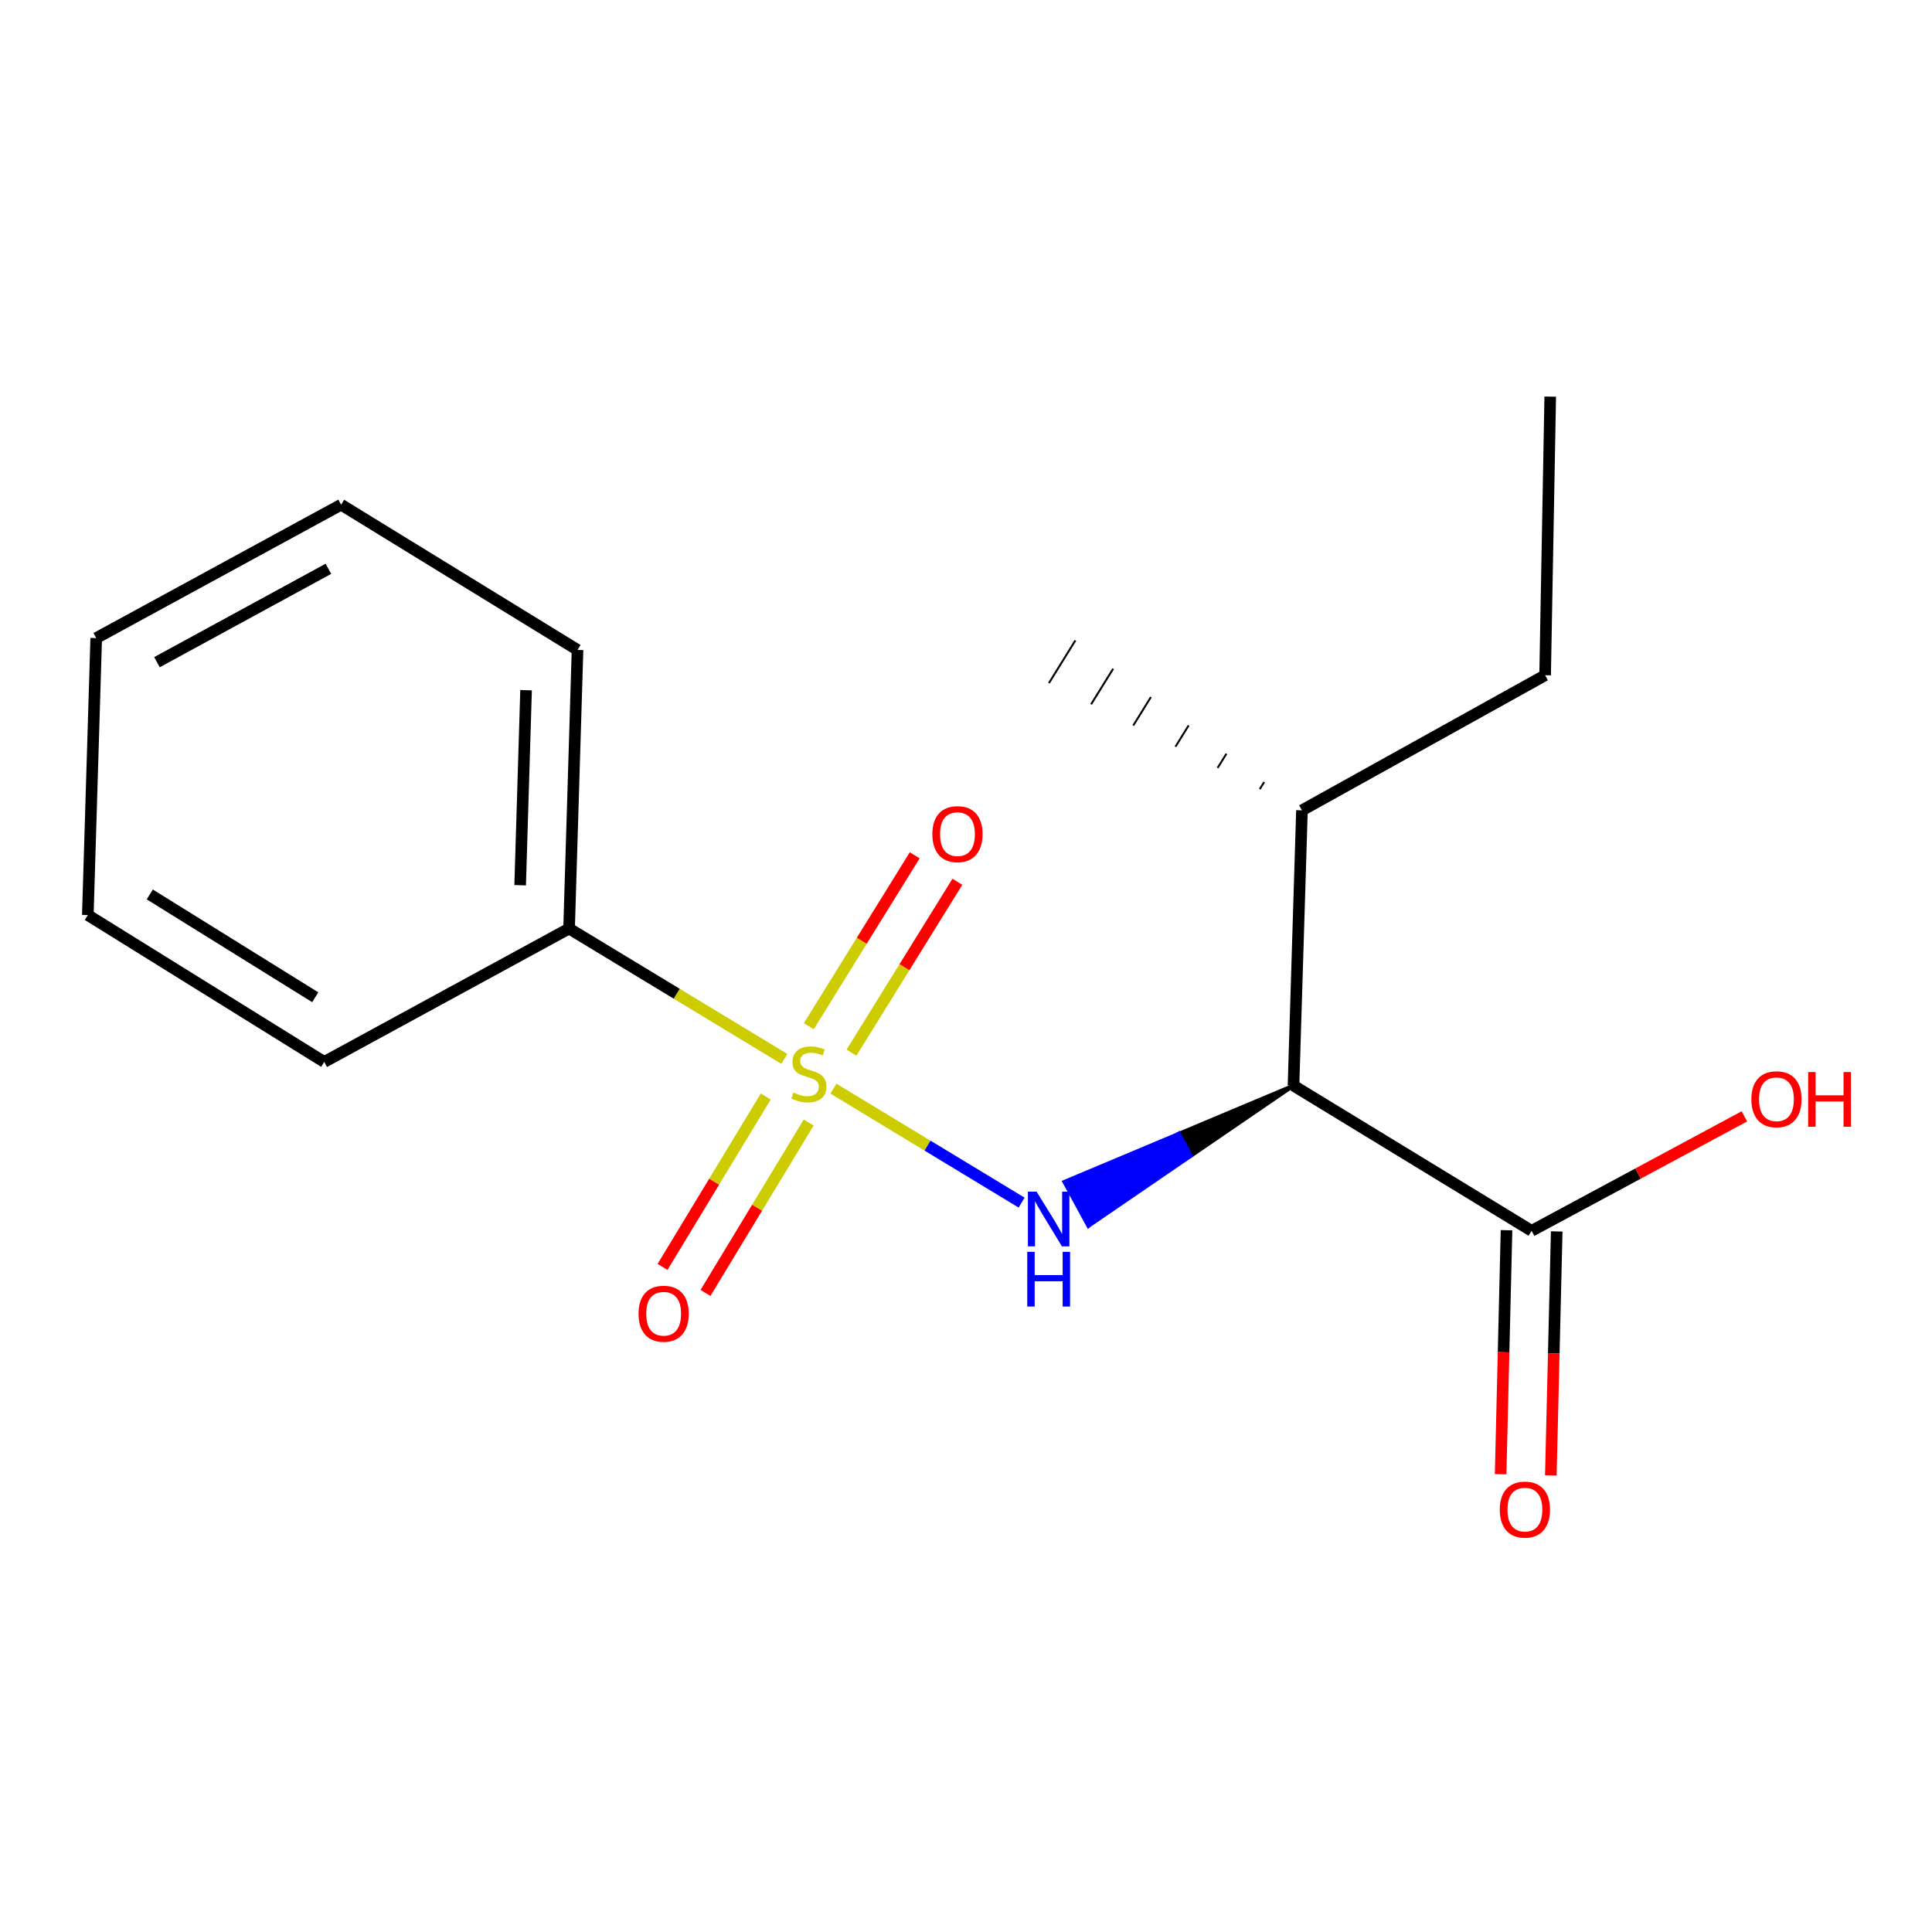 <?xml version='1.0' encoding='iso-8859-1'?>
<svg version='1.1' baseProfile='full'
              xmlns='http://www.w3.org/2000/svg'
                      xmlns:rdkit='http://www.rdkit.org/xml'
                      xmlns:xlink='http://www.w3.org/1999/xlink'
                  xml:space='preserve'
width='1000px' height='1000px' viewBox='0 0 1000 1000'>
<!-- END OF HEADER -->
<rect style='opacity:1.0;fill:#FFFFFF;stroke:none' width='1000' height='1000' x='0' y='0'> </rect>
<path class='bond-0' d='M 431.376,563.479 L 480.082,592.976' style='fill:none;fill-rule:evenodd;stroke:#CCCC00;stroke-width:6px;stroke-linecap:butt;stroke-linejoin:miter;stroke-opacity:1' />
<path class='bond-0' d='M 480.082,592.976 L 528.788,622.474' style='fill:none;fill-rule:evenodd;stroke:#0000FF;stroke-width:6px;stroke-linecap:butt;stroke-linejoin:miter;stroke-opacity:1' />
<path class='bond-1' d='M 440.727,544.857 L 468.136,500.628' style='fill:none;fill-rule:evenodd;stroke:#CCCC00;stroke-width:6px;stroke-linecap:butt;stroke-linejoin:miter;stroke-opacity:1' />
<path class='bond-1' d='M 468.136,500.628 L 495.545,456.399' style='fill:none;fill-rule:evenodd;stroke:#FF0000;stroke-width:6px;stroke-linecap:butt;stroke-linejoin:miter;stroke-opacity:1' />
<path class='bond-1' d='M 418.635,531.167 L 446.044,486.938' style='fill:none;fill-rule:evenodd;stroke:#CCCC00;stroke-width:6px;stroke-linecap:butt;stroke-linejoin:miter;stroke-opacity:1' />
<path class='bond-1' d='M 446.044,486.938 L 473.453,442.709' style='fill:none;fill-rule:evenodd;stroke:#FF0000;stroke-width:6px;stroke-linecap:butt;stroke-linejoin:miter;stroke-opacity:1' />
<path class='bond-2' d='M 396.345,567.558 L 369.636,611.659' style='fill:none;fill-rule:evenodd;stroke:#CCCC00;stroke-width:6px;stroke-linecap:butt;stroke-linejoin:miter;stroke-opacity:1' />
<path class='bond-2' d='M 369.636,611.659 L 342.927,655.76' style='fill:none;fill-rule:evenodd;stroke:#FF0000;stroke-width:6px;stroke-linecap:butt;stroke-linejoin:miter;stroke-opacity:1' />
<path class='bond-2' d='M 418.575,581.022 L 391.866,625.123' style='fill:none;fill-rule:evenodd;stroke:#CCCC00;stroke-width:6px;stroke-linecap:butt;stroke-linejoin:miter;stroke-opacity:1' />
<path class='bond-2' d='M 391.866,625.123 L 365.158,669.223' style='fill:none;fill-rule:evenodd;stroke:#FF0000;stroke-width:6px;stroke-linecap:butt;stroke-linejoin:miter;stroke-opacity:1' />
<path class='bond-3' d='M 405.961,548.086 L 350.257,514.35' style='fill:none;fill-rule:evenodd;stroke:#CCCC00;stroke-width:6px;stroke-linecap:butt;stroke-linejoin:miter;stroke-opacity:1' />
<path class='bond-3' d='M 350.257,514.35 L 294.553,480.614' style='fill:none;fill-rule:evenodd;stroke:#000000;stroke-width:6px;stroke-linecap:butt;stroke-linejoin:miter;stroke-opacity:1' />
<path class='bond-4' d='M 669.514,561.904 L 610.215,586.813 L 616.432,598.225 Z' style='fill:#000000;fill-rule:evenodd;fill-opacity:1;stroke:#000000;stroke-width:2px;stroke-linecap:butt;stroke-linejoin:miter;stroke-opacity:1;' />
<path class='bond-4' d='M 610.215,586.813 L 563.35,634.545 L 550.915,611.722 Z' style='fill:#0000FF;fill-rule:evenodd;fill-opacity:1;stroke:#0000FF;stroke-width:2px;stroke-linecap:butt;stroke-linejoin:miter;stroke-opacity:1;' />
<path class='bond-4' d='M 610.215,586.813 L 616.432,598.225 L 563.35,634.545 Z' style='fill:#0000FF;fill-rule:evenodd;fill-opacity:1;stroke:#0000FF;stroke-width:2px;stroke-linecap:butt;stroke-linejoin:miter;stroke-opacity:1;' />
<path class='bond-5' d='M 669.514,561.904 L 792.763,637.073' style='fill:none;fill-rule:evenodd;stroke:#000000;stroke-width:6px;stroke-linecap:butt;stroke-linejoin:miter;stroke-opacity:1' />
<path class='bond-6' d='M 669.514,561.904 L 673.889,419.437' style='fill:none;fill-rule:evenodd;stroke:#000000;stroke-width:6px;stroke-linecap:butt;stroke-linejoin:miter;stroke-opacity:1' />
<path class='bond-7' d='M 779.772,636.759 L 778.249,699.904' style='fill:none;fill-rule:evenodd;stroke:#000000;stroke-width:6px;stroke-linecap:butt;stroke-linejoin:miter;stroke-opacity:1' />
<path class='bond-7' d='M 778.249,699.904 L 776.725,763.048' style='fill:none;fill-rule:evenodd;stroke:#FF0000;stroke-width:6px;stroke-linecap:butt;stroke-linejoin:miter;stroke-opacity:1' />
<path class='bond-7' d='M 805.755,637.386 L 804.231,700.53' style='fill:none;fill-rule:evenodd;stroke:#000000;stroke-width:6px;stroke-linecap:butt;stroke-linejoin:miter;stroke-opacity:1' />
<path class='bond-7' d='M 804.231,700.53 L 802.707,763.675' style='fill:none;fill-rule:evenodd;stroke:#FF0000;stroke-width:6px;stroke-linecap:butt;stroke-linejoin:miter;stroke-opacity:1' />
<path class='bond-8' d='M 792.763,637.073 L 847.829,607.448' style='fill:none;fill-rule:evenodd;stroke:#000000;stroke-width:6px;stroke-linecap:butt;stroke-linejoin:miter;stroke-opacity:1' />
<path class='bond-8' d='M 847.829,607.448 L 902.895,577.822' style='fill:none;fill-rule:evenodd;stroke:#FF0000;stroke-width:6px;stroke-linecap:butt;stroke-linejoin:miter;stroke-opacity:1' />
<path class='bond-9' d='M 294.553,480.614 L 298.928,336.399' style='fill:none;fill-rule:evenodd;stroke:#000000;stroke-width:6px;stroke-linecap:butt;stroke-linejoin:miter;stroke-opacity:1' />
<path class='bond-9' d='M 269.231,458.194 L 272.294,357.243' style='fill:none;fill-rule:evenodd;stroke:#000000;stroke-width:6px;stroke-linecap:butt;stroke-linejoin:miter;stroke-opacity:1' />
<path class='bond-10' d='M 294.553,480.614 L 167.809,549.66' style='fill:none;fill-rule:evenodd;stroke:#000000;stroke-width:6px;stroke-linecap:butt;stroke-linejoin:miter;stroke-opacity:1' />
<path class='bond-11' d='M 673.889,419.437 L 799.752,349.51' style='fill:none;fill-rule:evenodd;stroke:#000000;stroke-width:6px;stroke-linecap:butt;stroke-linejoin:miter;stroke-opacity:1' />
<path class='bond-12' d='M 654.344,404.777 L 652.062,408.459' style='fill:none;fill-rule:evenodd;stroke:#000000;stroke-width:1.0px;stroke-linecap:butt;stroke-linejoin:miter;stroke-opacity:1' />
<path class='bond-12' d='M 634.799,390.116 L 630.235,397.48' style='fill:none;fill-rule:evenodd;stroke:#000000;stroke-width:1.0px;stroke-linecap:butt;stroke-linejoin:miter;stroke-opacity:1' />
<path class='bond-12' d='M 615.253,375.456 L 608.408,386.502' style='fill:none;fill-rule:evenodd;stroke:#000000;stroke-width:1.0px;stroke-linecap:butt;stroke-linejoin:miter;stroke-opacity:1' />
<path class='bond-12' d='M 595.708,360.796 L 586.581,375.524' style='fill:none;fill-rule:evenodd;stroke:#000000;stroke-width:1.0px;stroke-linecap:butt;stroke-linejoin:miter;stroke-opacity:1' />
<path class='bond-12' d='M 576.163,346.136 L 564.755,364.545' style='fill:none;fill-rule:evenodd;stroke:#000000;stroke-width:1.0px;stroke-linecap:butt;stroke-linejoin:miter;stroke-opacity:1' />
<path class='bond-12' d='M 556.618,331.475 L 542.928,353.567' style='fill:none;fill-rule:evenodd;stroke:#000000;stroke-width:1.0px;stroke-linecap:butt;stroke-linejoin:miter;stroke-opacity:1' />
<path class='bond-13' d='M 298.928,336.399 L 176.559,261.231' style='fill:none;fill-rule:evenodd;stroke:#000000;stroke-width:6px;stroke-linecap:butt;stroke-linejoin:miter;stroke-opacity:1' />
<path class='bond-14' d='M 167.809,549.66 L 45.455,473.626' style='fill:none;fill-rule:evenodd;stroke:#000000;stroke-width:6px;stroke-linecap:butt;stroke-linejoin:miter;stroke-opacity:1' />
<path class='bond-14' d='M 163.174,516.18 L 77.526,462.956' style='fill:none;fill-rule:evenodd;stroke:#000000;stroke-width:6px;stroke-linecap:butt;stroke-linejoin:miter;stroke-opacity:1' />
<path class='bond-15' d='M 799.752,349.51 L 802.394,205.295' style='fill:none;fill-rule:evenodd;stroke:#000000;stroke-width:6px;stroke-linecap:butt;stroke-linejoin:miter;stroke-opacity:1' />
<path class='bond-16' d='M 45.455,473.626 L 49.801,330.277' style='fill:none;fill-rule:evenodd;stroke:#000000;stroke-width:6px;stroke-linecap:butt;stroke-linejoin:miter;stroke-opacity:1' />
<path class='bond-17' d='M 176.559,261.231 L 49.801,330.277' style='fill:none;fill-rule:evenodd;stroke:#000000;stroke-width:6px;stroke-linecap:butt;stroke-linejoin:miter;stroke-opacity:1' />
<path class='bond-17' d='M 169.977,294.411 L 81.246,342.744' style='fill:none;fill-rule:evenodd;stroke:#000000;stroke-width:6px;stroke-linecap:butt;stroke-linejoin:miter;stroke-opacity:1' />
<path  class='atom-0' d='M 410.669 565.502
Q 410.989 565.622, 412.309 566.182
Q 413.629 566.742, 415.069 567.102
Q 416.549 567.422, 417.989 567.422
Q 420.669 567.422, 422.229 566.142
Q 423.789 564.822, 423.789 562.542
Q 423.789 560.982, 422.989 560.022
Q 422.229 559.062, 421.029 558.542
Q 419.829 558.022, 417.829 557.422
Q 415.309 556.662, 413.789 555.942
Q 412.309 555.222, 411.229 553.702
Q 410.189 552.182, 410.189 549.622
Q 410.189 546.062, 412.589 543.862
Q 415.029 541.662, 419.829 541.662
Q 423.109 541.662, 426.829 543.222
L 425.909 546.302
Q 422.509 544.902, 419.949 544.902
Q 417.189 544.902, 415.669 546.062
Q 414.149 547.182, 414.189 549.142
Q 414.189 550.662, 414.949 551.582
Q 415.749 552.502, 416.869 553.022
Q 418.029 553.542, 419.949 554.142
Q 422.509 554.942, 424.029 555.742
Q 425.549 556.542, 426.629 558.182
Q 427.749 559.782, 427.749 562.542
Q 427.749 566.462, 425.109 568.582
Q 422.509 570.662, 418.149 570.662
Q 415.629 570.662, 413.709 570.102
Q 411.829 569.582, 409.589 568.662
L 410.669 565.502
' fill='#CCCC00'/>
<path  class='atom-1' d='M 536.525 616.791
L 545.805 631.791
Q 546.725 633.271, 548.205 635.951
Q 549.685 638.631, 549.765 638.791
L 549.765 616.791
L 553.525 616.791
L 553.525 645.111
L 549.645 645.111
L 539.685 628.711
Q 538.525 626.791, 537.285 624.591
Q 536.085 622.391, 535.725 621.711
L 535.725 645.111
L 532.045 645.111
L 532.045 616.791
L 536.525 616.791
' fill='#0000FF'/>
<path  class='atom-1' d='M 531.705 647.943
L 535.545 647.943
L 535.545 659.983
L 550.025 659.983
L 550.025 647.943
L 553.865 647.943
L 553.865 676.263
L 550.025 676.263
L 550.025 663.183
L 535.545 663.183
L 535.545 676.263
L 531.705 676.263
L 531.705 647.943
' fill='#0000FF'/>
<path  class='atom-4' d='M 482.584 431.746
Q 482.584 424.946, 485.944 421.146
Q 489.304 417.346, 495.584 417.346
Q 501.864 417.346, 505.224 421.146
Q 508.584 424.946, 508.584 431.746
Q 508.584 438.626, 505.184 442.546
Q 501.784 446.426, 495.584 446.426
Q 489.344 446.426, 485.944 442.546
Q 482.584 438.666, 482.584 431.746
M 495.584 443.226
Q 499.904 443.226, 502.224 440.346
Q 504.584 437.426, 504.584 431.746
Q 504.584 426.186, 502.224 423.386
Q 499.904 420.546, 495.584 420.546
Q 491.264 420.546, 488.904 423.346
Q 486.584 426.146, 486.584 431.746
Q 486.584 437.466, 488.904 440.346
Q 491.264 443.226, 495.584 443.226
' fill='#FF0000'/>
<path  class='atom-5' d='M 330.5 679.978
Q 330.5 673.178, 333.86 669.378
Q 337.22 665.578, 343.5 665.578
Q 349.78 665.578, 353.14 669.378
Q 356.5 673.178, 356.5 679.978
Q 356.5 686.858, 353.1 690.778
Q 349.7 694.658, 343.5 694.658
Q 337.26 694.658, 333.86 690.778
Q 330.5 686.898, 330.5 679.978
M 343.5 691.458
Q 347.82 691.458, 350.14 688.578
Q 352.5 685.658, 352.5 679.978
Q 352.5 674.418, 350.14 671.618
Q 347.82 668.778, 343.5 668.778
Q 339.18 668.778, 336.82 671.578
Q 334.5 674.378, 334.5 679.978
Q 334.5 685.698, 336.82 688.578
Q 339.18 691.458, 343.5 691.458
' fill='#FF0000'/>
<path  class='atom-7' d='M 776.284 781.368
Q 776.284 774.568, 779.644 770.768
Q 783.004 766.968, 789.284 766.968
Q 795.564 766.968, 798.924 770.768
Q 802.284 774.568, 802.284 781.368
Q 802.284 788.248, 798.884 792.168
Q 795.484 796.048, 789.284 796.048
Q 783.044 796.048, 779.644 792.168
Q 776.284 788.288, 776.284 781.368
M 789.284 792.848
Q 793.604 792.848, 795.924 789.968
Q 798.284 787.048, 798.284 781.368
Q 798.284 775.808, 795.924 773.008
Q 793.604 770.168, 789.284 770.168
Q 784.964 770.168, 782.604 772.968
Q 780.284 775.768, 780.284 781.368
Q 780.284 787.088, 782.604 789.968
Q 784.964 792.848, 789.284 792.848
' fill='#FF0000'/>
<path  class='atom-9' d='M 906.493 568.973
Q 906.493 562.173, 909.853 558.373
Q 913.213 554.573, 919.493 554.573
Q 925.773 554.573, 929.133 558.373
Q 932.493 562.173, 932.493 568.973
Q 932.493 575.853, 929.093 579.773
Q 925.693 583.653, 919.493 583.653
Q 913.253 583.653, 909.853 579.773
Q 906.493 575.893, 906.493 568.973
M 919.493 580.453
Q 923.813 580.453, 926.133 577.573
Q 928.493 574.653, 928.493 568.973
Q 928.493 563.413, 926.133 560.613
Q 923.813 557.773, 919.493 557.773
Q 915.173 557.773, 912.813 560.573
Q 910.493 563.373, 910.493 568.973
Q 910.493 574.693, 912.813 577.573
Q 915.173 580.453, 919.493 580.453
' fill='#FF0000'/>
<path  class='atom-9' d='M 935.893 554.893
L 939.733 554.893
L 939.733 566.933
L 954.213 566.933
L 954.213 554.893
L 958.053 554.893
L 958.053 583.213
L 954.213 583.213
L 954.213 570.133
L 939.733 570.133
L 939.733 583.213
L 935.893 583.213
L 935.893 554.893
' fill='#FF0000'/>
</svg>
